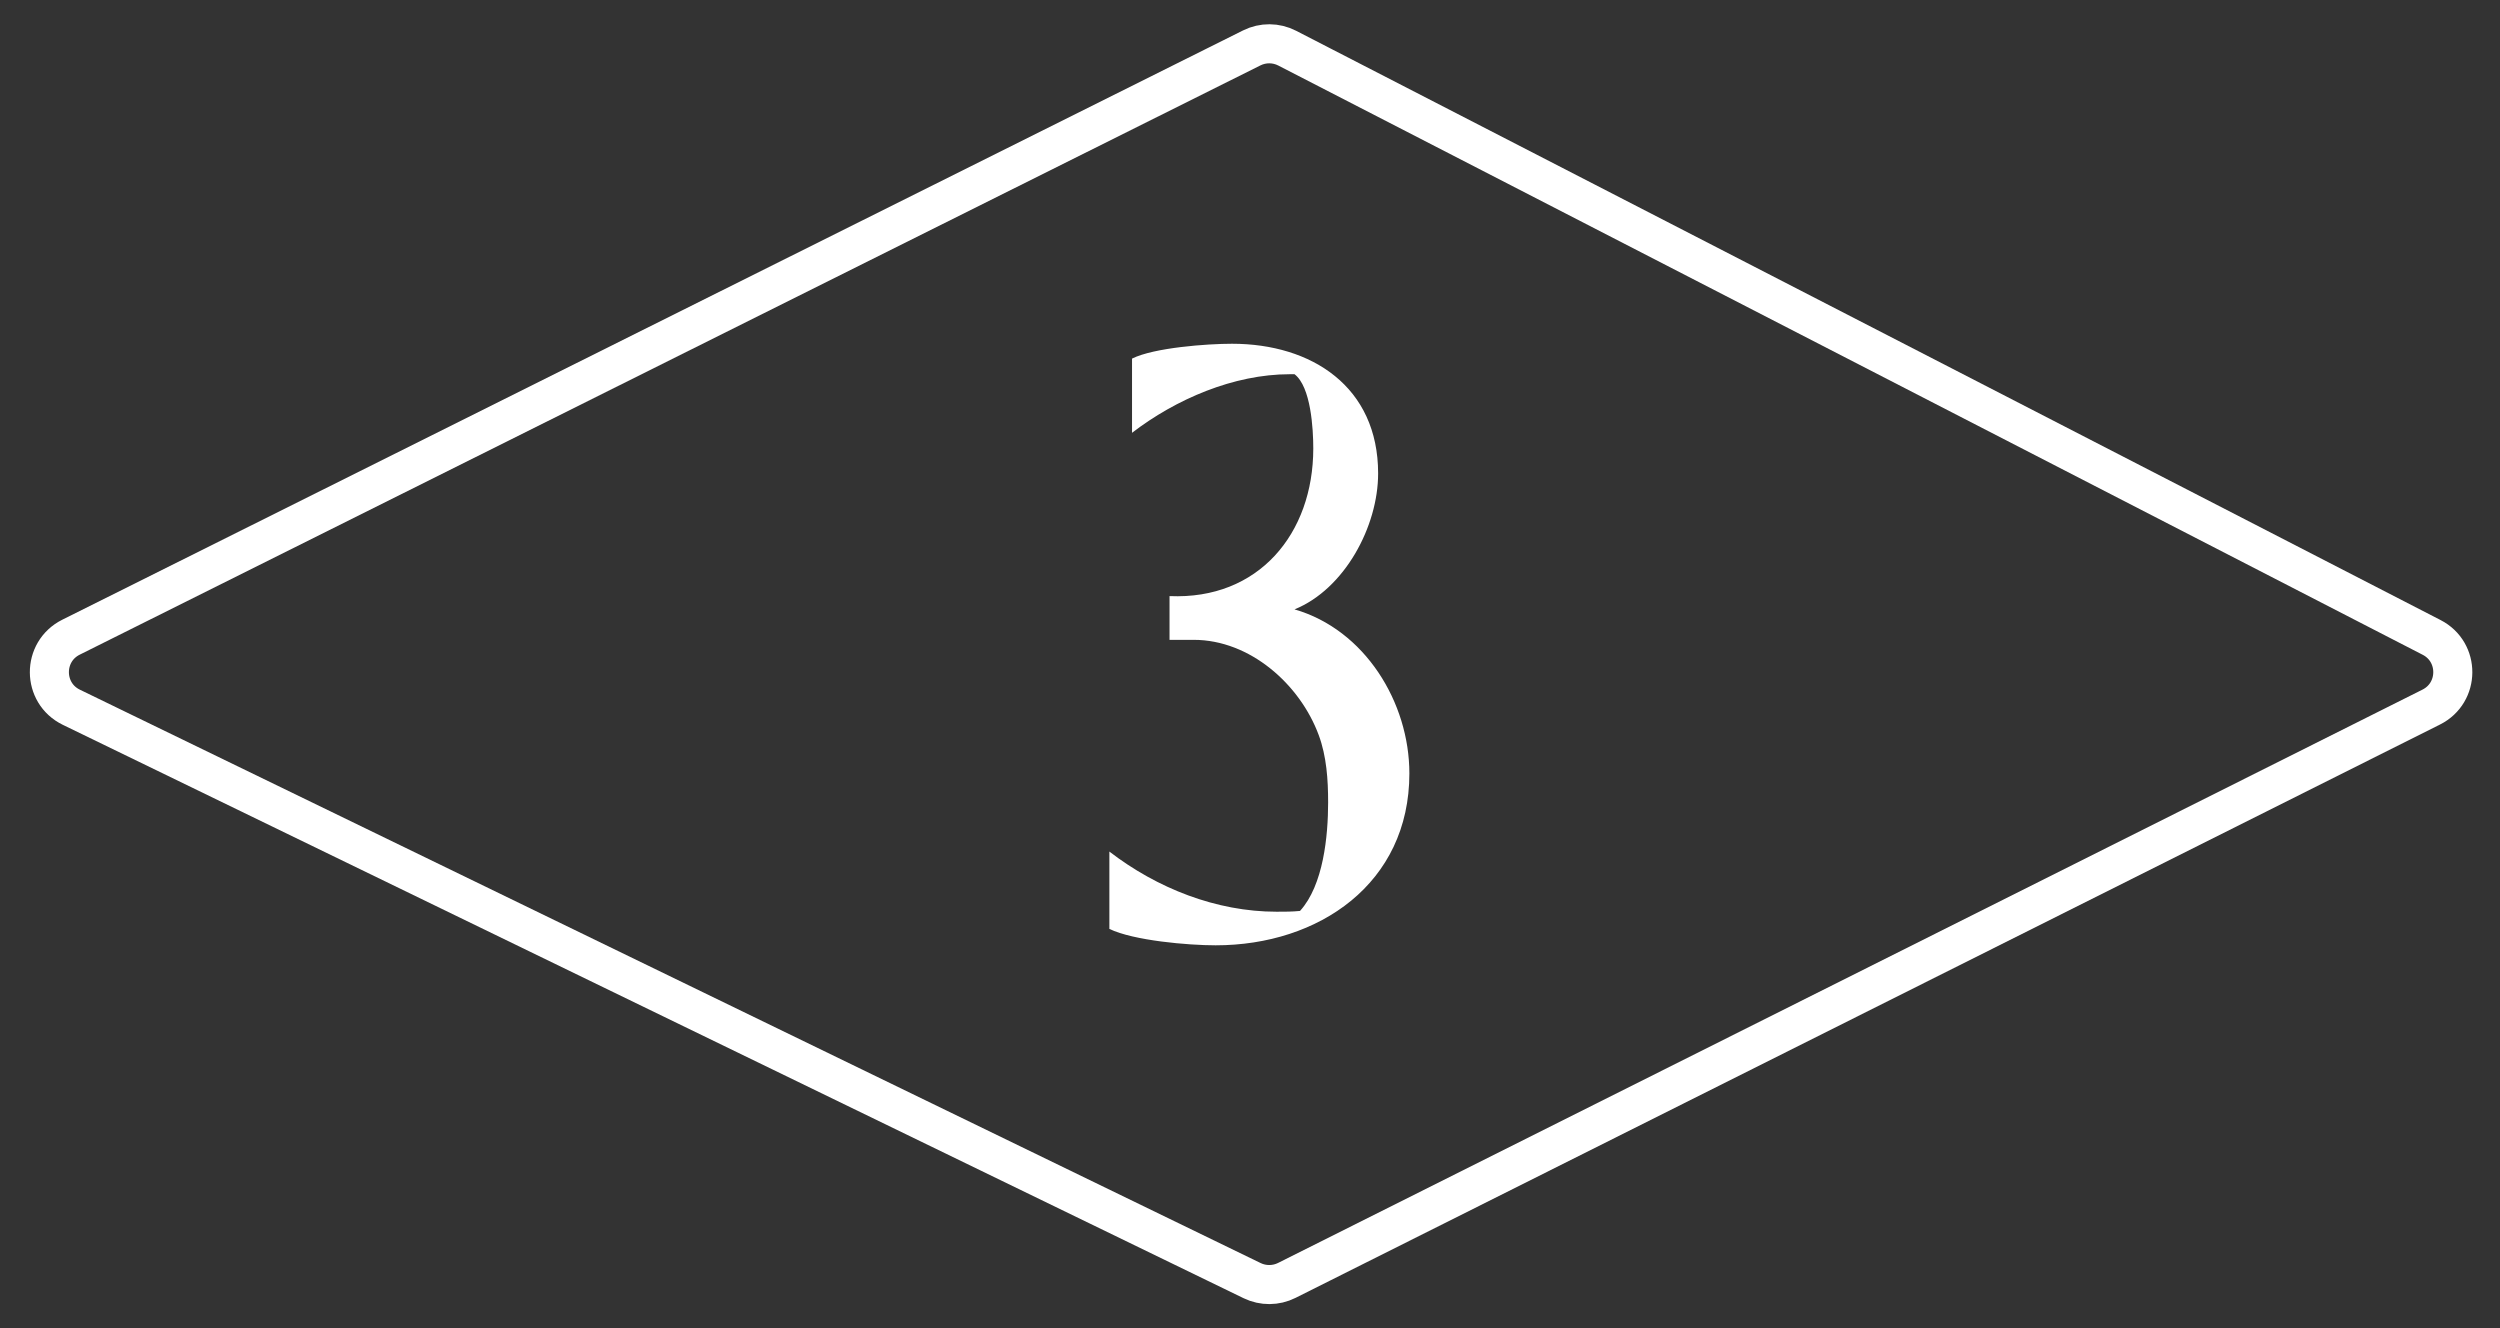<svg width="64" height="34" viewBox="0 0 64 34" fill="none" xmlns="http://www.w3.org/2000/svg">
    <rect x="0" y="0" width="64" height="34" fill="#333333" stroke="none"/>
    <path d="M1.818 16.312L32.046 1.226C32.331 1.084 32.667 1.086 32.951 1.232L62.25 16.318C62.977 16.692 62.971 17.735 62.24 18.101L32.941 32.779C32.663 32.918 32.336 32.92 32.056 32.785L1.827 18.106C1.081 17.744 1.075 16.683 1.818 16.312Z"
          stroke="white"/>
    <path d="M33.14 15.6C34.42 15.08 35.28 13.48 35.28 12.12C35.28 9.9 33.58 8.8 31.54 8.8C30.9 8.8 29.54 8.9 28.98 9.18V11.08C30.1 10.22 31.58 9.58 33.02 9.58H33.14C33.56 9.9 33.62 10.98 33.62 11.48C33.62 13.66 32.22 15.36 29.94 15.26V16.38H30.56C32 16.38 33.28 17.52 33.76 18.82C33.96 19.36 34 19.96 34 20.54C34 21.4 33.88 22.66 33.28 23.32C33.08 23.34 32.88 23.34 32.68 23.34C31.14 23.34 29.62 22.74 28.4 21.8V23.78C29.02 24.08 30.42 24.2 31.12 24.2C33.76 24.2 36.08 22.62 36.08 19.8C36.08 17.98 34.94 16.12 33.14 15.6Z"
          fill="white"/>
</svg>
